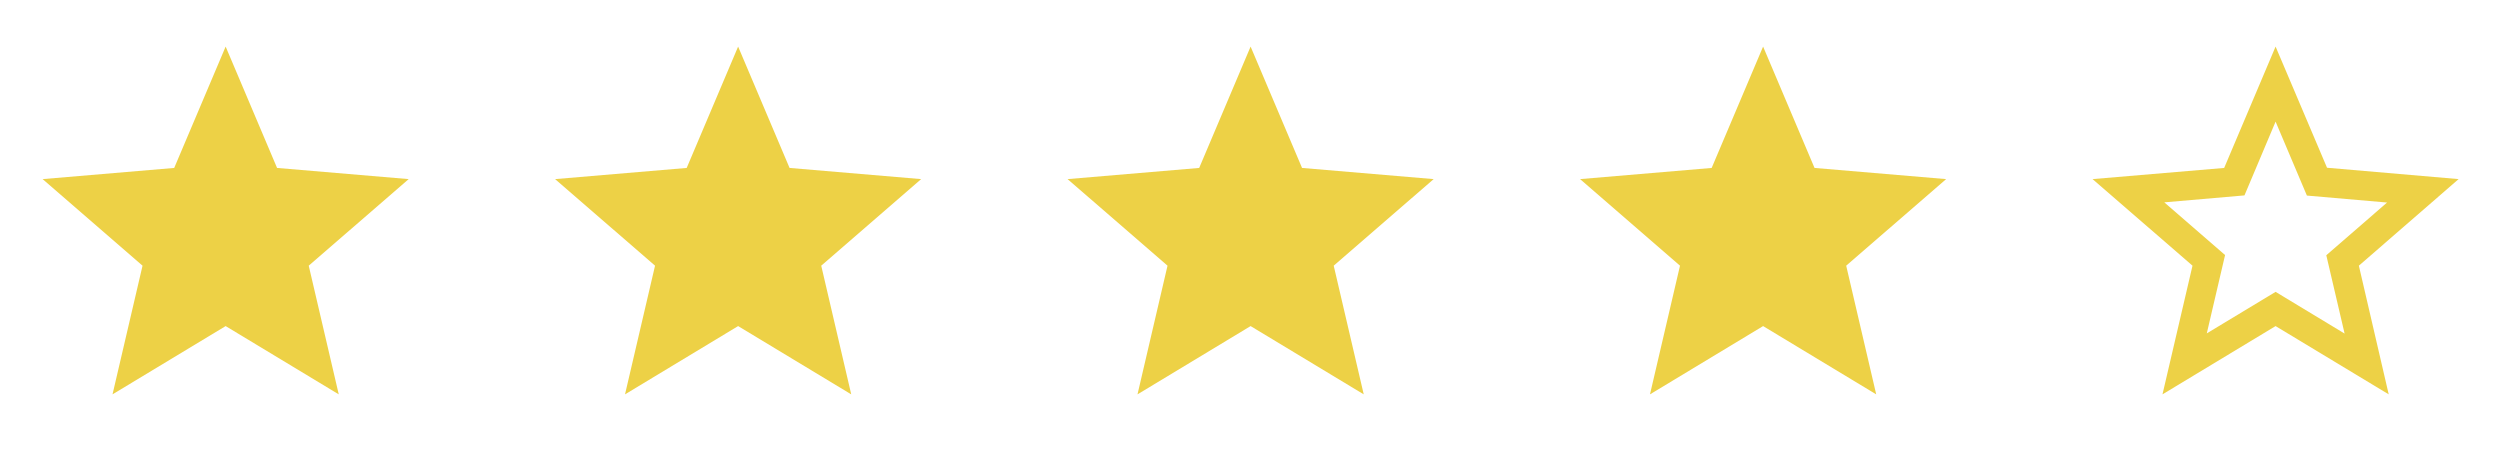 <svg width="132" height="24" viewBox="0 0 132 24" fill="none" xmlns="http://www.w3.org/2000/svg">
<path d="M11.914 17.217L17.886 20.822L16.301 14.028L21.578 9.457L14.629 8.867L11.914 2.46L9.198 8.867L2.25 9.457L7.526 14.028L5.941 20.822L11.914 17.217Z" fill="#EDD146"/>
<path d="M38.973 17.217L44.945 20.822L43.361 14.028L48.637 9.457L41.689 8.867L38.973 2.46L36.257 8.867L29.309 9.457L34.586 14.028L33.001 20.822L38.973 17.217Z" fill="#EDD146"/>
<path d="M66.032 17.217L72.005 20.822L70.42 14.028L75.697 9.457L68.748 8.867L66.032 2.46L63.317 8.867L56.368 9.457L61.645 14.028L60.06 20.822L66.032 17.217Z" fill="#EDD146"/>
<path d="M93.092 17.217L99.064 20.822L97.479 14.028L102.756 9.457L95.807 8.867L93.092 2.46L90.376 8.867L83.428 9.457L88.704 14.028L87.119 20.822L93.092 17.217Z" fill="#EDD146"/>
<path d="M129.815 9.457L122.867 8.857L120.151 2.46L117.436 8.867L110.487 9.457L115.764 14.028L114.179 20.822L120.151 17.217L126.124 20.822L124.548 14.028L129.815 9.457ZM120.151 15.41L116.518 17.603L117.484 13.467L114.275 10.684L118.508 10.317L120.151 6.422L121.804 10.326L126.037 10.694L122.828 13.477L123.795 17.613L120.151 15.41Z" fill="#EDD146"/>
</svg>
